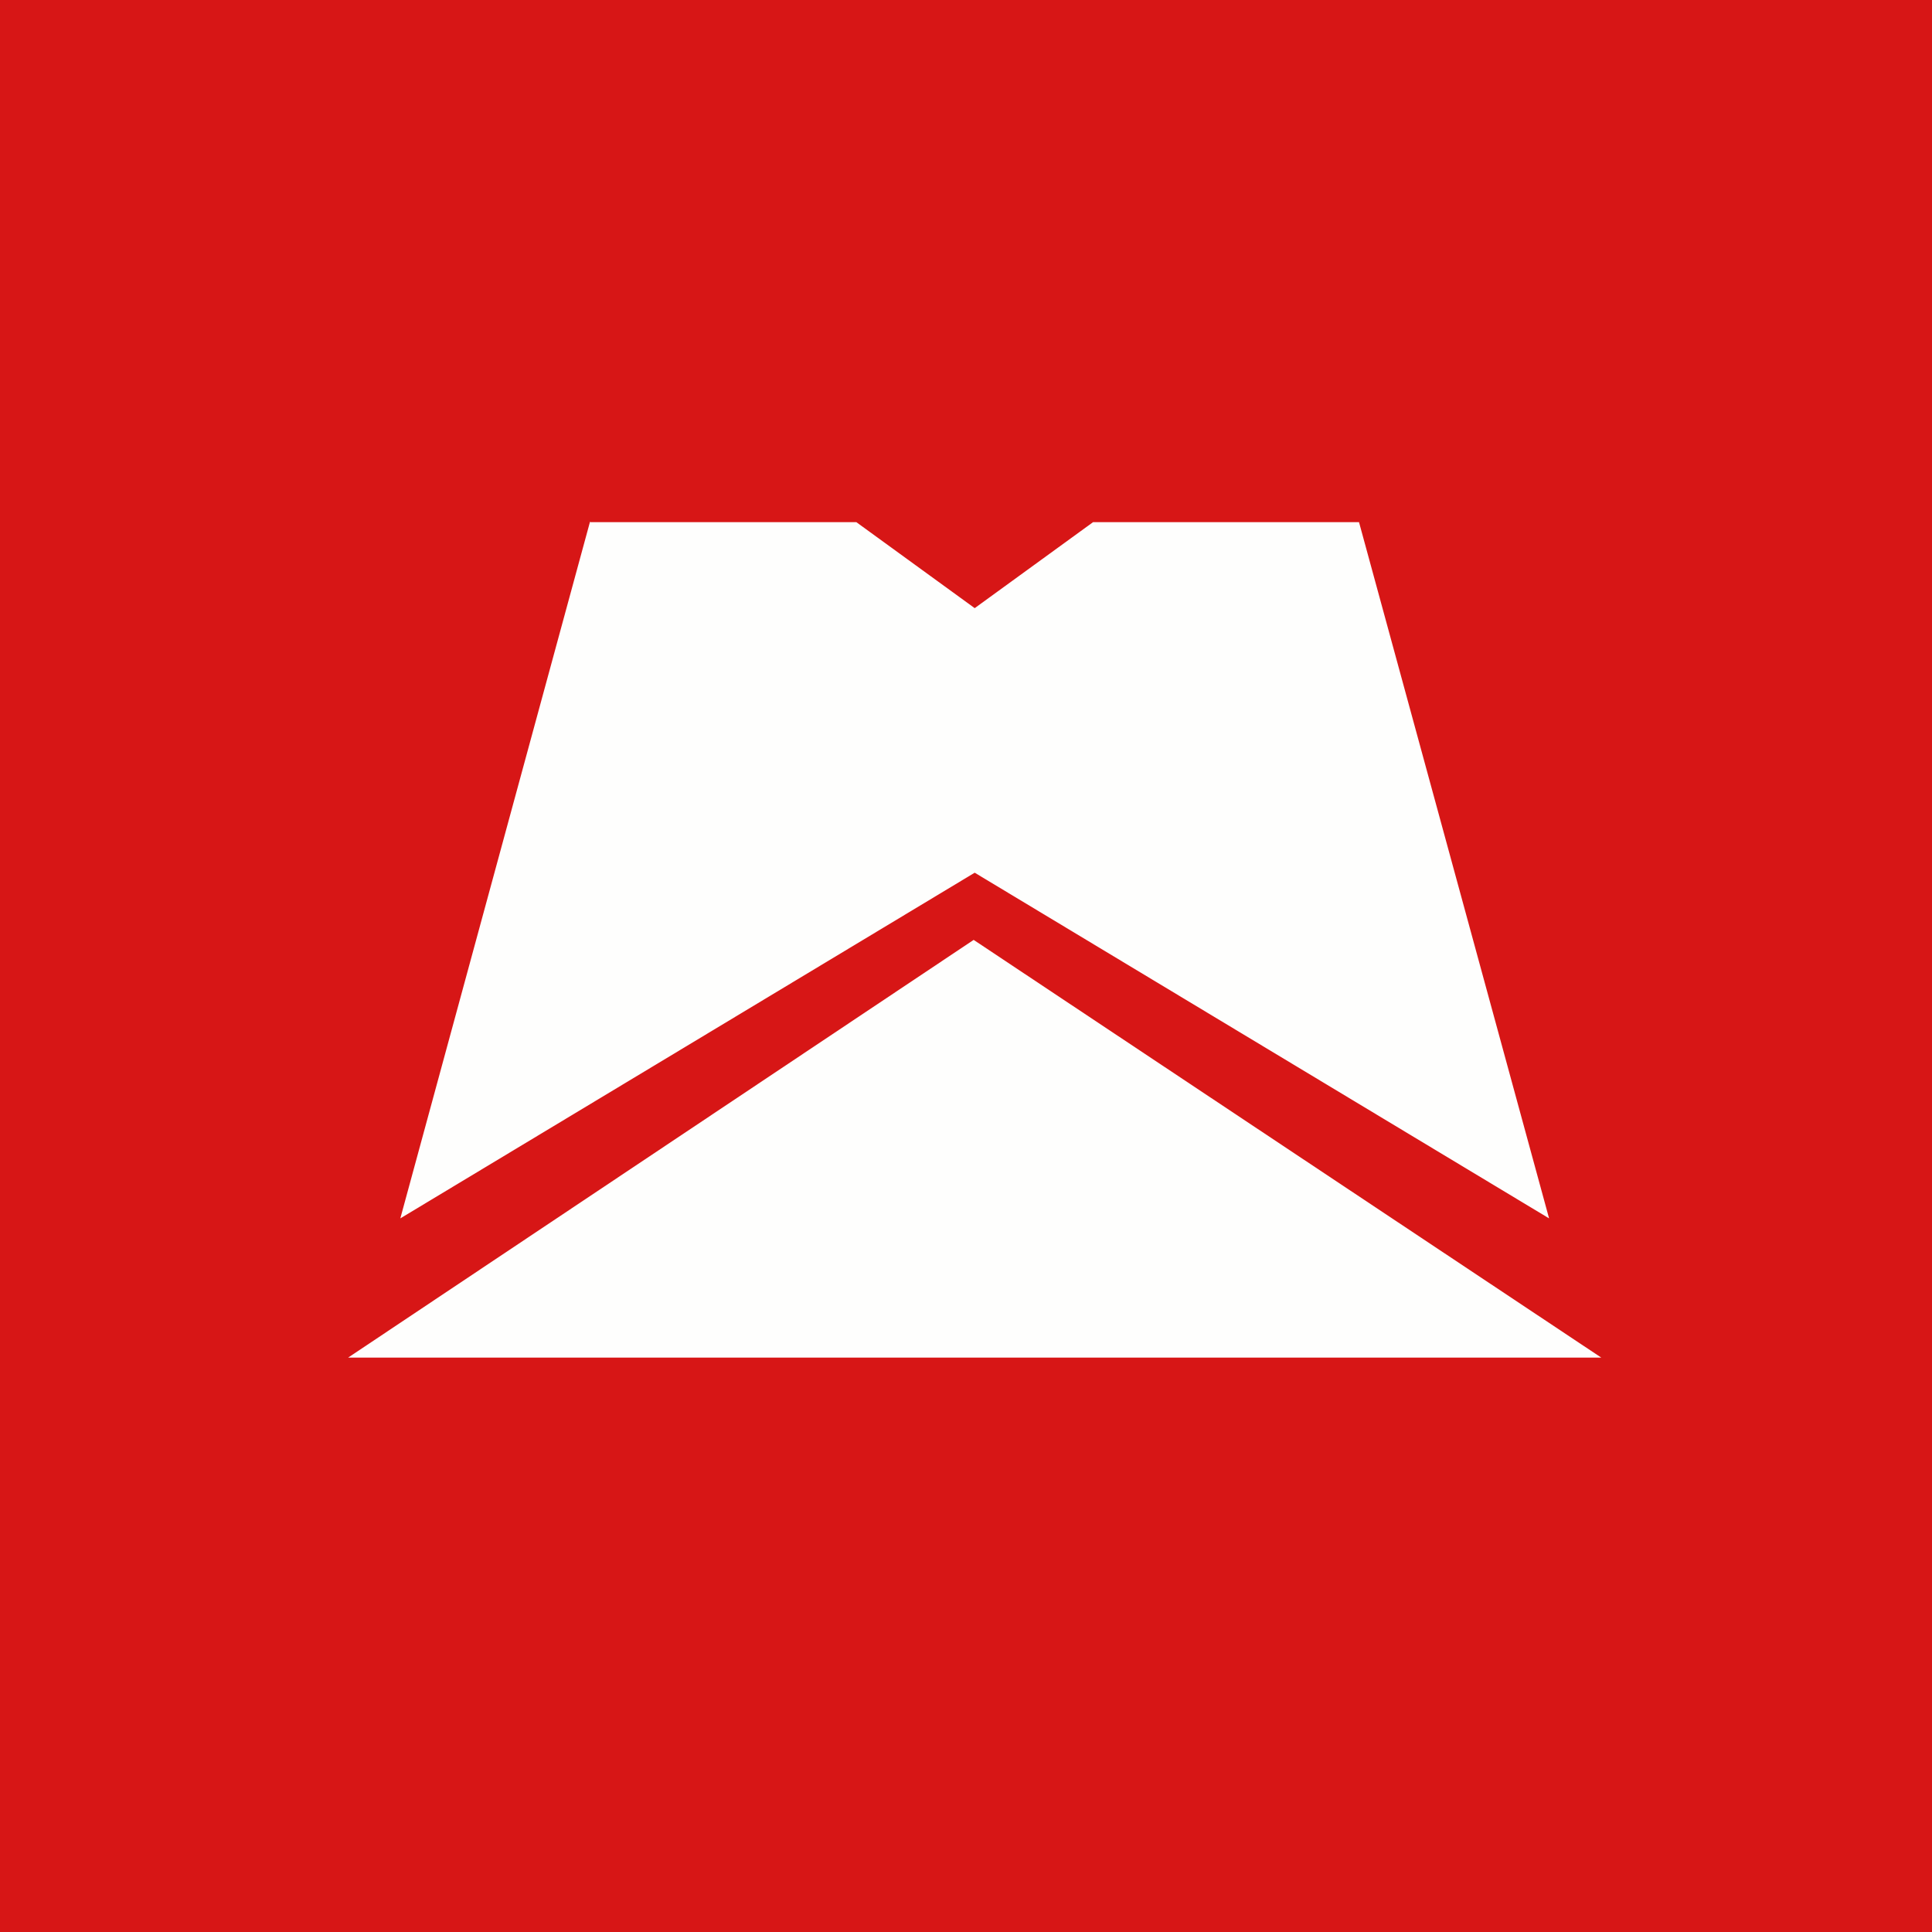 <?xml version="1.0" encoding="UTF-8"?>
<!-- generated by Finnhub -->
<svg viewBox="0 0 55.5 55.5" xmlns="http://www.w3.org/2000/svg">
<path d="M 0,0 H 55.5 V 55.5 H 0 Z" fill="rgb(215, 22, 22)"/>
<path d="M 16.95,14.985 L 11.5,35 L 28,25.07 L 44.5,35 L 39.04,15 H 31.4 L 28,17.47 L 24.6,15 H 16.96 Z M 27.97,27 L 10,39 H 46 L 27.97,27 Z" fill="rgb(254, 254, 253)"/>
</svg>
